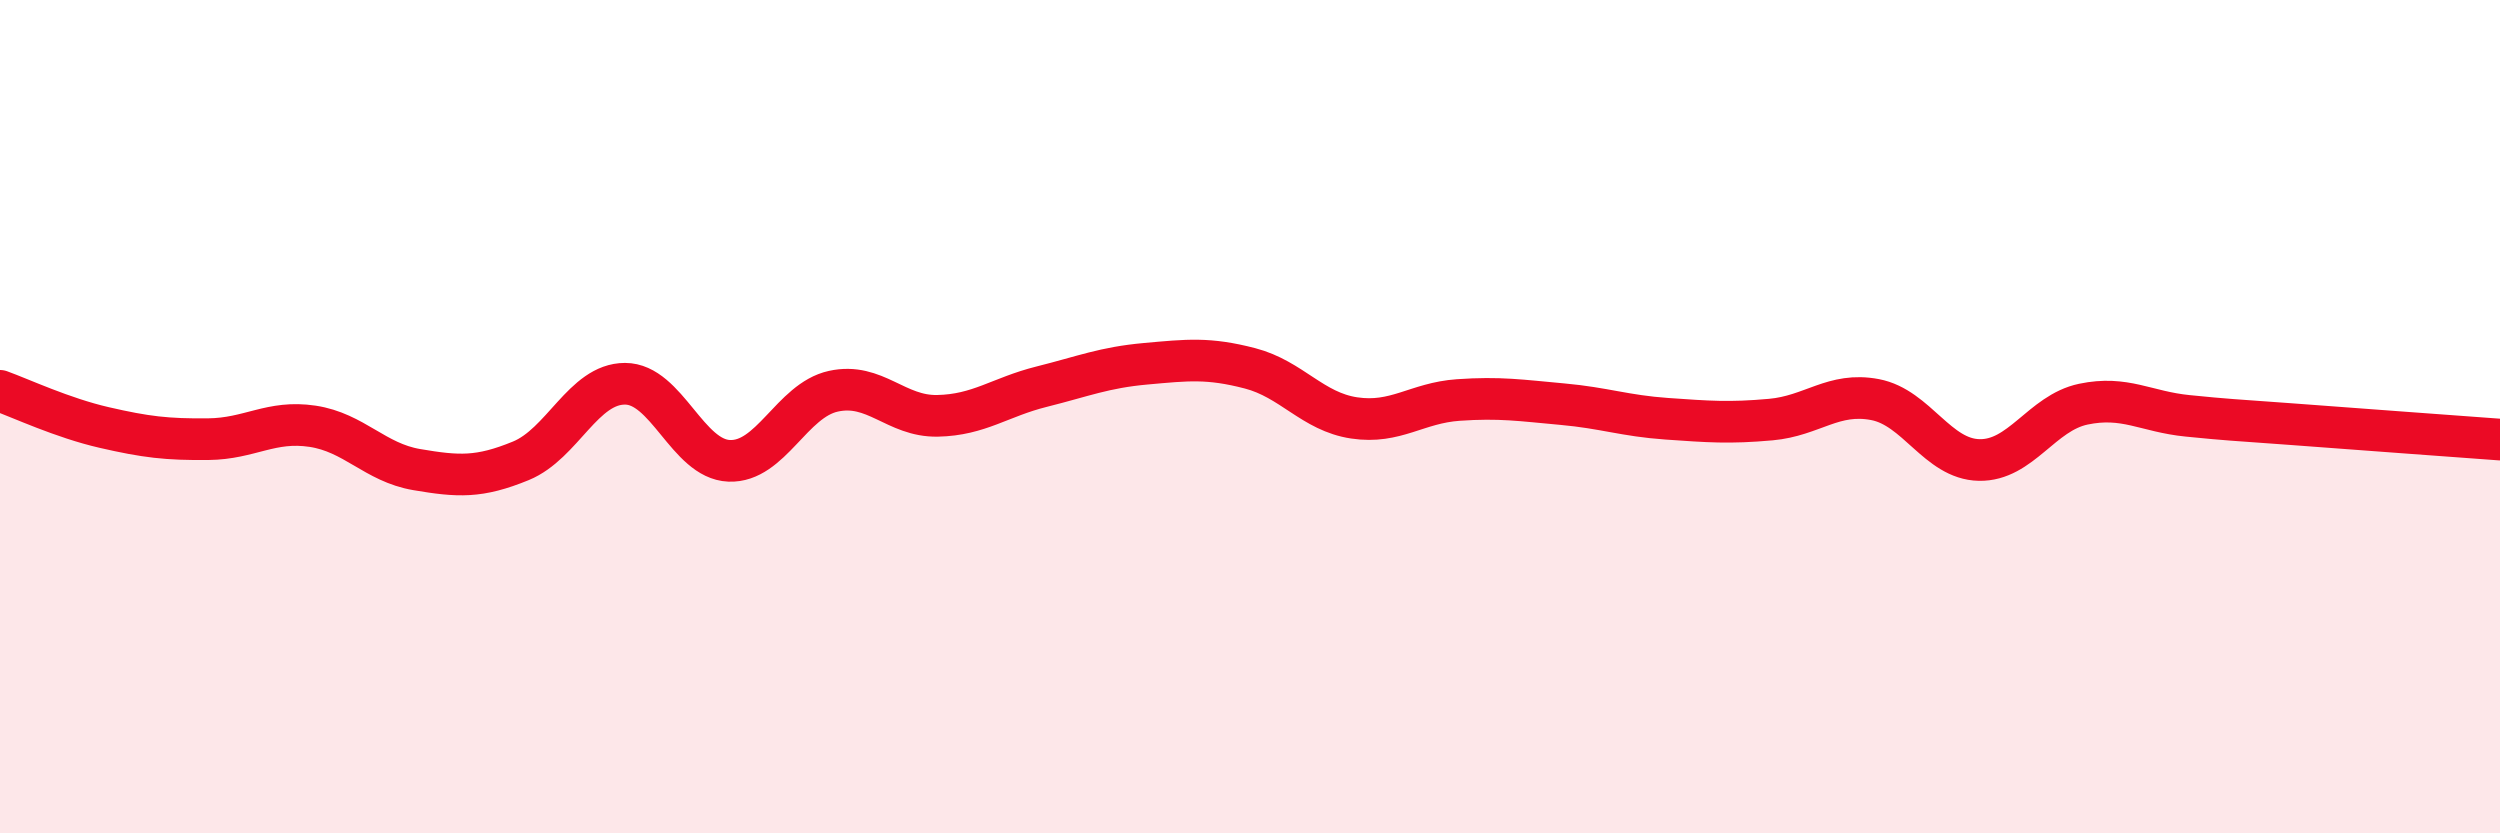 
    <svg width="60" height="20" viewBox="0 0 60 20" xmlns="http://www.w3.org/2000/svg">
      <path
        d="M 0,9.38 C 0.5,9.56 1.5,10.03 2.5,10.26 C 3.5,10.49 4,10.55 5,10.54 C 6,10.53 6.5,10.08 7.5,10.23 C 8.5,10.38 9,11.1 10,11.27 C 11,11.44 11.5,11.47 12.5,11.06 C 13.5,10.65 14,9.21 15,9.21 C 16,9.21 16.5,11.02 17.5,11.06 C 18.5,11.1 19,9.61 20,9.39 C 21,9.17 21.5,10 22.5,9.98 C 23.5,9.96 24,9.53 25,9.28 C 26,9.03 26.5,8.82 27.5,8.73 C 28.5,8.64 29,8.58 30,8.84 C 31,9.1 31.5,9.88 32.5,10.03 C 33.5,10.18 34,9.67 35,9.6 C 36,9.53 36.5,9.61 37.5,9.7 C 38.5,9.79 39,9.98 40,10.05 C 41,10.12 41.5,10.16 42.5,10.07 C 43.5,9.98 44,9.4 45,9.59 C 46,9.78 46.5,11.02 47.5,11.04 C 48.5,11.06 49,9.91 50,9.7 C 51,9.49 51.5,9.88 52.5,9.98 C 53.5,10.08 53.5,10.07 55,10.18 C 56.5,10.29 59,10.48 60,10.55L60 20L0 20Z"
        fill="#EB0A25"
        opacity="0.1"
        stroke-linecap="round"
        stroke-linejoin="round"
      />
      <path
        d="M 0,9.38 C 0.5,9.56 1.5,10.03 2.5,10.26 C 3.5,10.49 4,10.55 5,10.54 C 6,10.53 6.5,10.08 7.5,10.23 C 8.5,10.38 9,11.1 10,11.27 C 11,11.44 11.5,11.47 12.5,11.06 C 13.5,10.65 14,9.21 15,9.21 C 16,9.21 16.5,11.02 17.5,11.06 C 18.5,11.1 19,9.61 20,9.39 C 21,9.17 21.5,10 22.5,9.98 C 23.5,9.96 24,9.53 25,9.28 C 26,9.03 26.5,8.82 27.5,8.73 C 28.5,8.64 29,8.58 30,8.84 C 31,9.1 31.5,9.88 32.5,10.03 C 33.5,10.18 34,9.67 35,9.6 C 36,9.53 36.5,9.61 37.5,9.7 C 38.5,9.79 39,9.98 40,10.05 C 41,10.12 41.5,10.16 42.5,10.07 C 43.5,9.98 44,9.4 45,9.59 C 46,9.78 46.5,11.02 47.5,11.04 C 48.5,11.06 49,9.91 50,9.7 C 51,9.49 51.5,9.88 52.5,9.98 C 53.5,10.08 53.5,10.07 55,10.18 C 56.5,10.29 59,10.48 60,10.55"
        stroke="#EB0A25"
        stroke-width="1"
        fill="none"
        stroke-linecap="round"
        stroke-linejoin="round"
      />
    </svg>
  